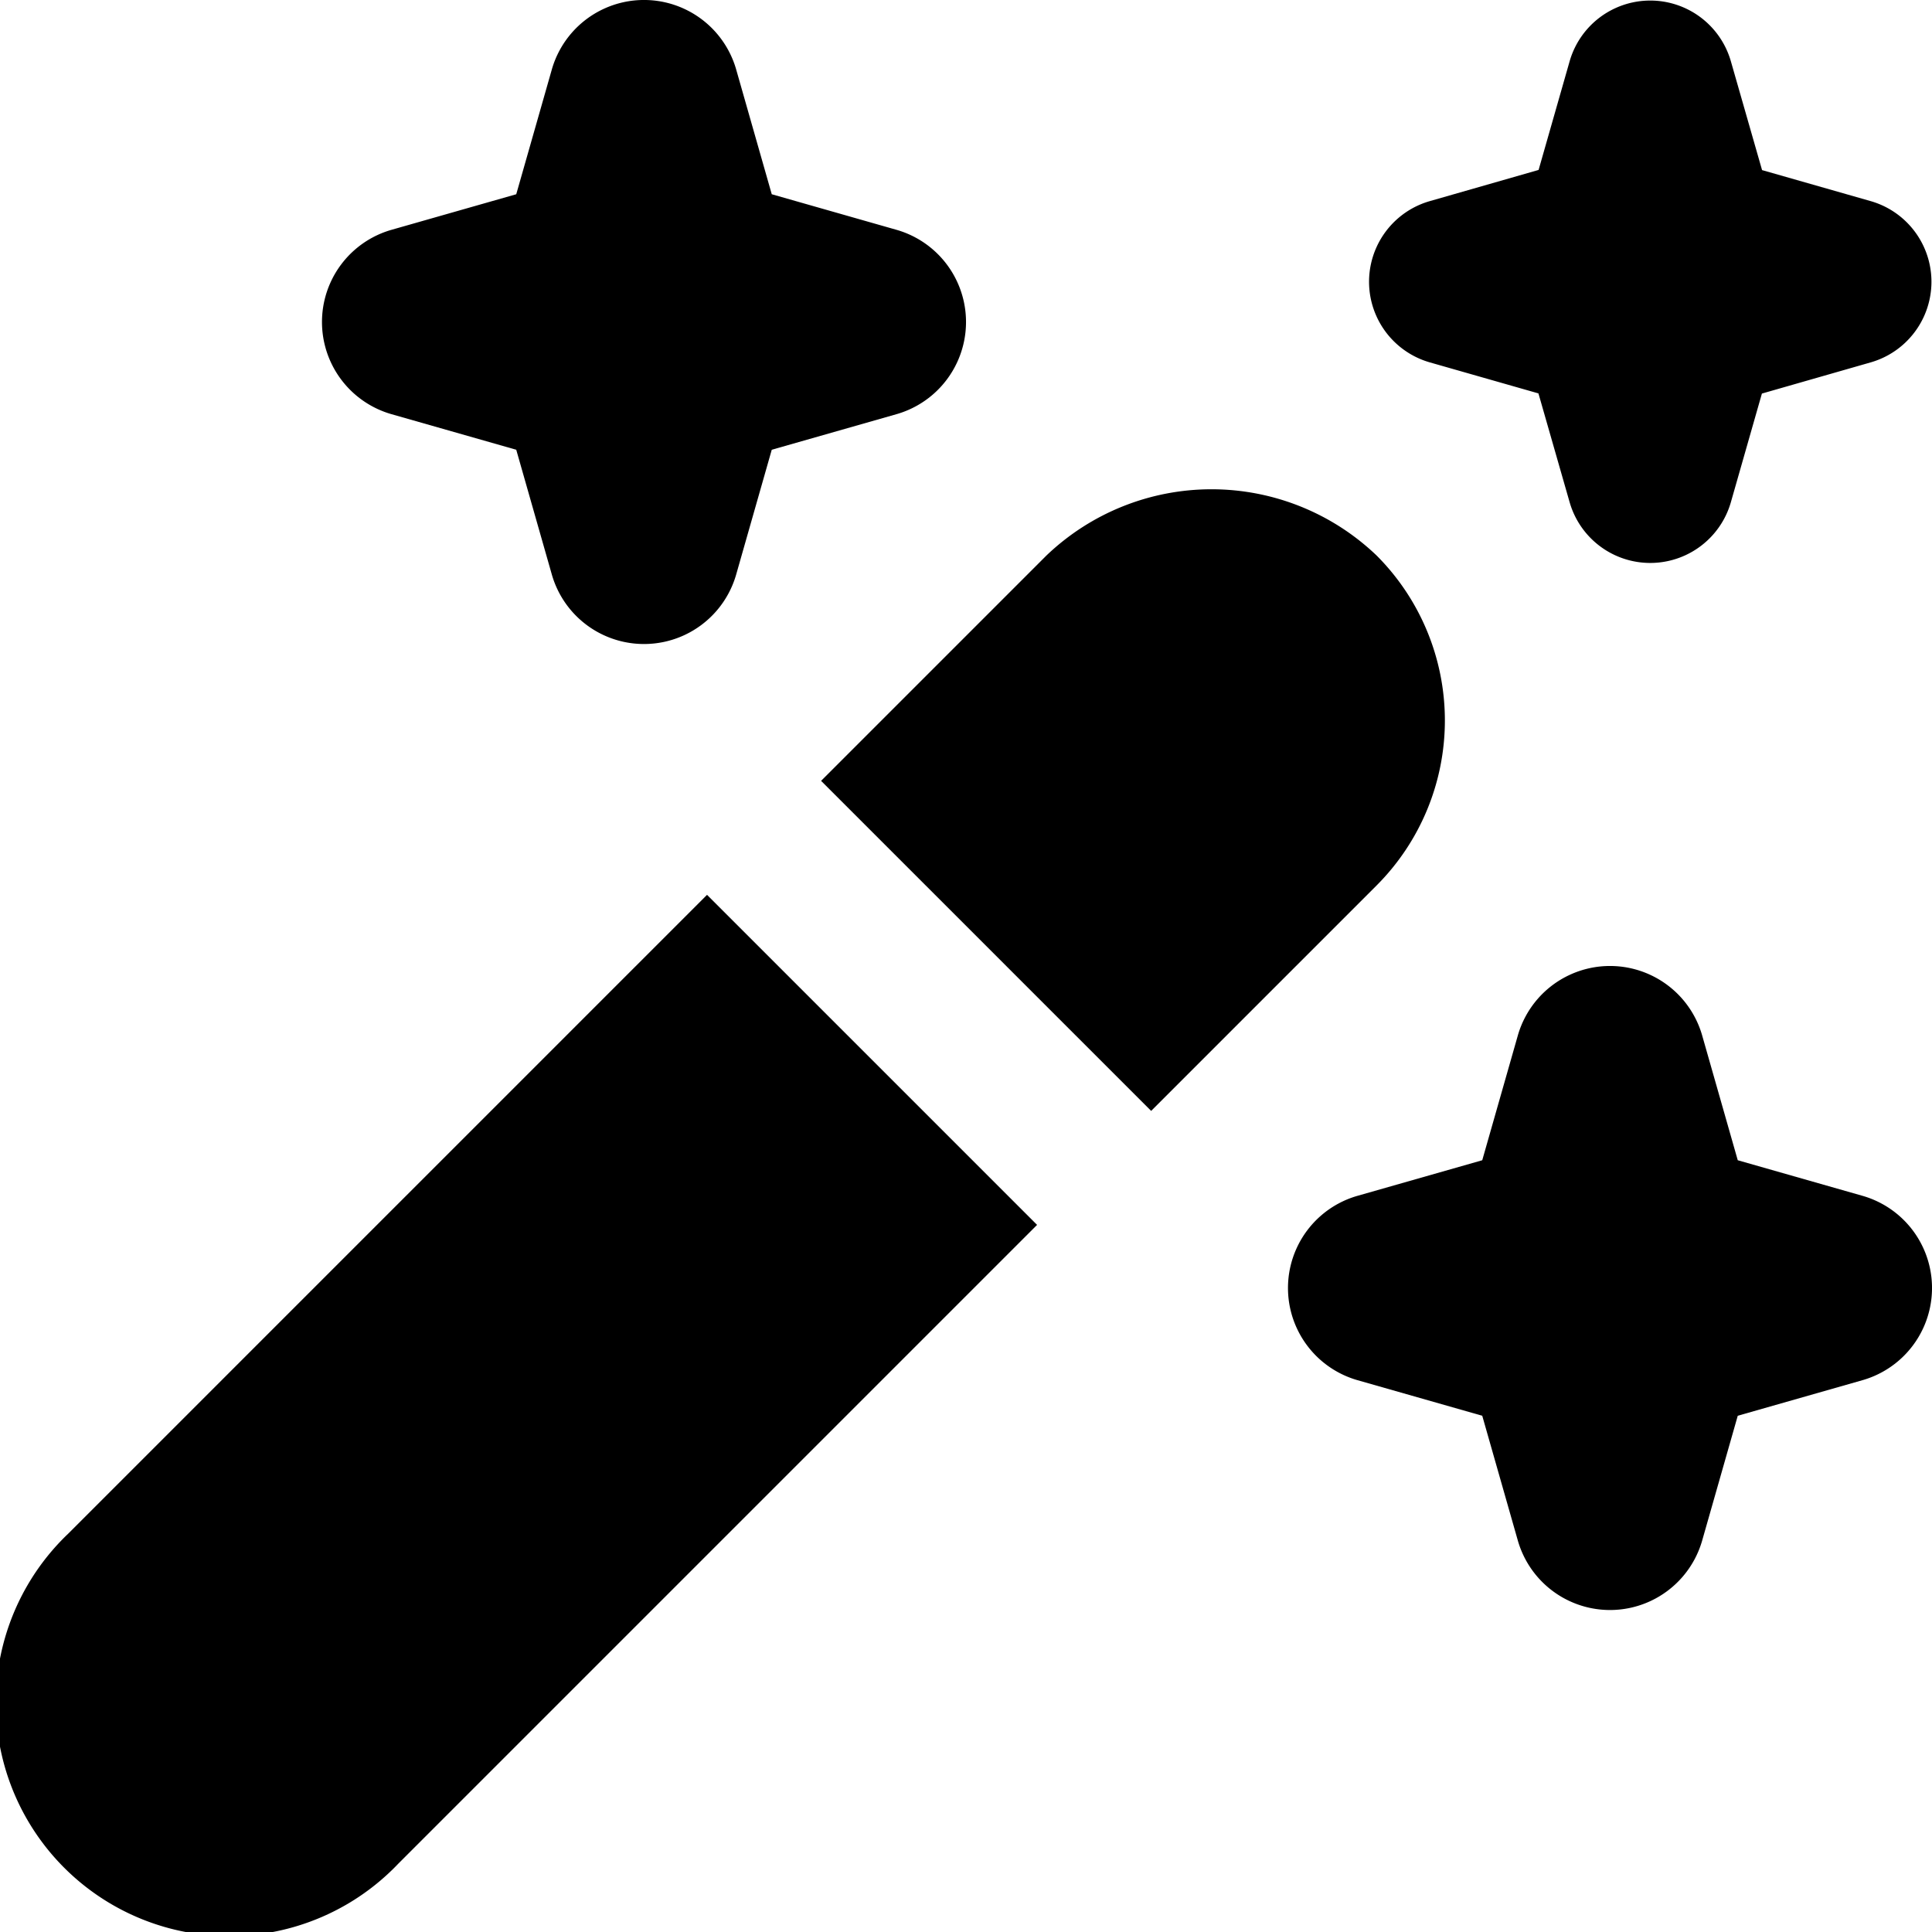 <svg id="Layer_1" height="512" viewBox="0 0 24 24" width="512" xmlns="http://www.w3.org/2000/svg" data-name="Layer 1"><path d="m12.883 15.216-7.935 7.935a2.9 2.9 0 1 1 -4.1-4.1l7.935-7.935zm4.217-8.316a2.967 2.967 0 0 0 -4.1 0l-2.8 2.8 4.1 4.1 2.8-2.8a2.9 2.9 0 0 0 0-4.1zm-12.237-1.755 1.55.442.442 1.55a1.191 1.191 0 0 0 2.29 0l.442-1.55 1.55-.442a1.191 1.191 0 0 0 0-2.29l-1.55-.442-.442-1.55a1.191 1.191 0 0 0 -2.29 0l-.442 1.55-1.55.442a1.191 1.191 0 0 0 0 2.29zm12 12 1.55.442.442 1.55a1.191 1.191 0 0 0 2.29 0l.442-1.55 1.55-.442a1.191 1.191 0 0 0 0-2.29l-1.55-.442-.442-1.55a1.191 1.191 0 0 0 -2.29 0l-.442 1.55-1.55.442a1.191 1.191 0 0 0 0 2.29zm.893-12.645 1.355.387.389 1.357a1.042 1.042 0 0 0 2 0l.387-1.355 1.357-.389a1.042 1.042 0 0 0 0-2l-1.355-.387-.389-1.357a1.042 1.042 0 0 0 -2 0l-.387 1.355-1.357.389a1.042 1.042 0 0 0 0 2z"/></svg>